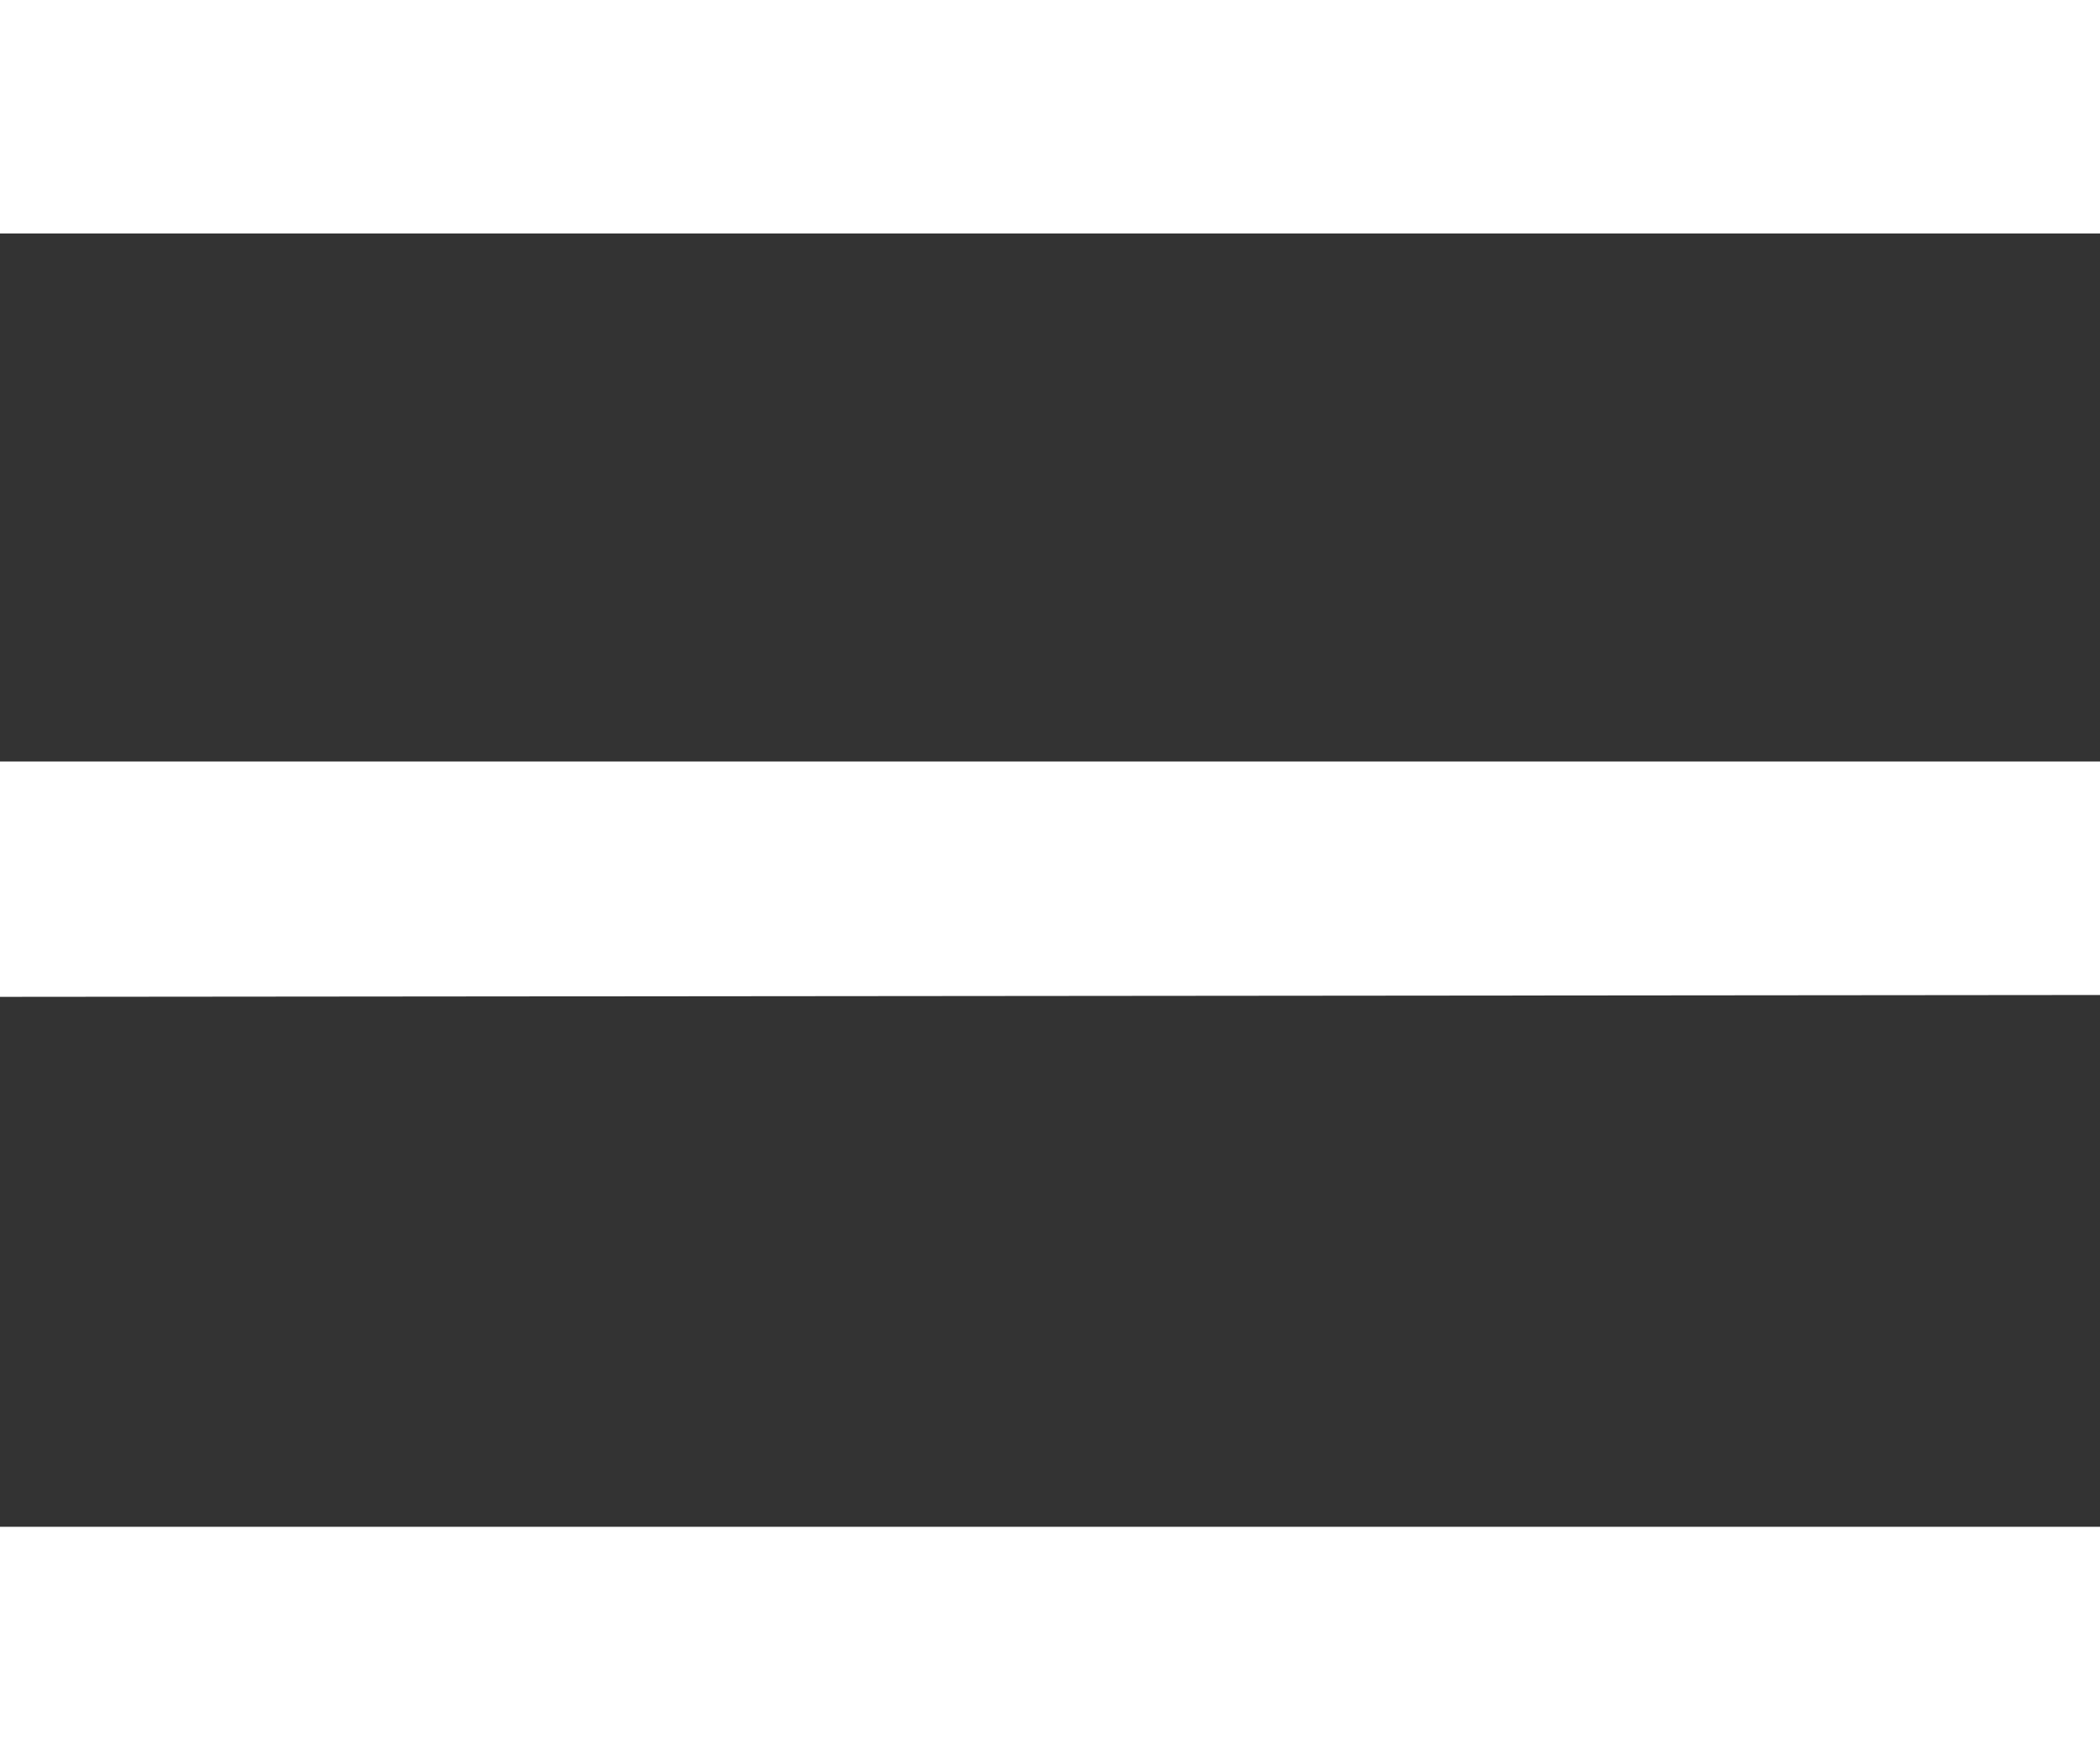 <svg id="Layer_1" data-name="Layer 1" xmlns="http://www.w3.org/2000/svg" viewBox="0 0 22.67 19"><rect x="0" y="0" width="22.67" height="19" fill="#333333" stroke="none"/><defs><style>.cls-1{fill:#fff;}</style></defs><path class="cls-1" d="M31.12,10.54V8H53.79v2.52Z" transform="translate(-31.12 0.22)"/><path class="cls-1" d="M31.12,2.3V-.22H53.79V2.3Z" transform="translate(-31.12 0.22)"/><path class="cls-1" d="M31.12,18.78V16.26H53.79v2.52Z" transform="translate(-31.12 0.22)"/></svg>